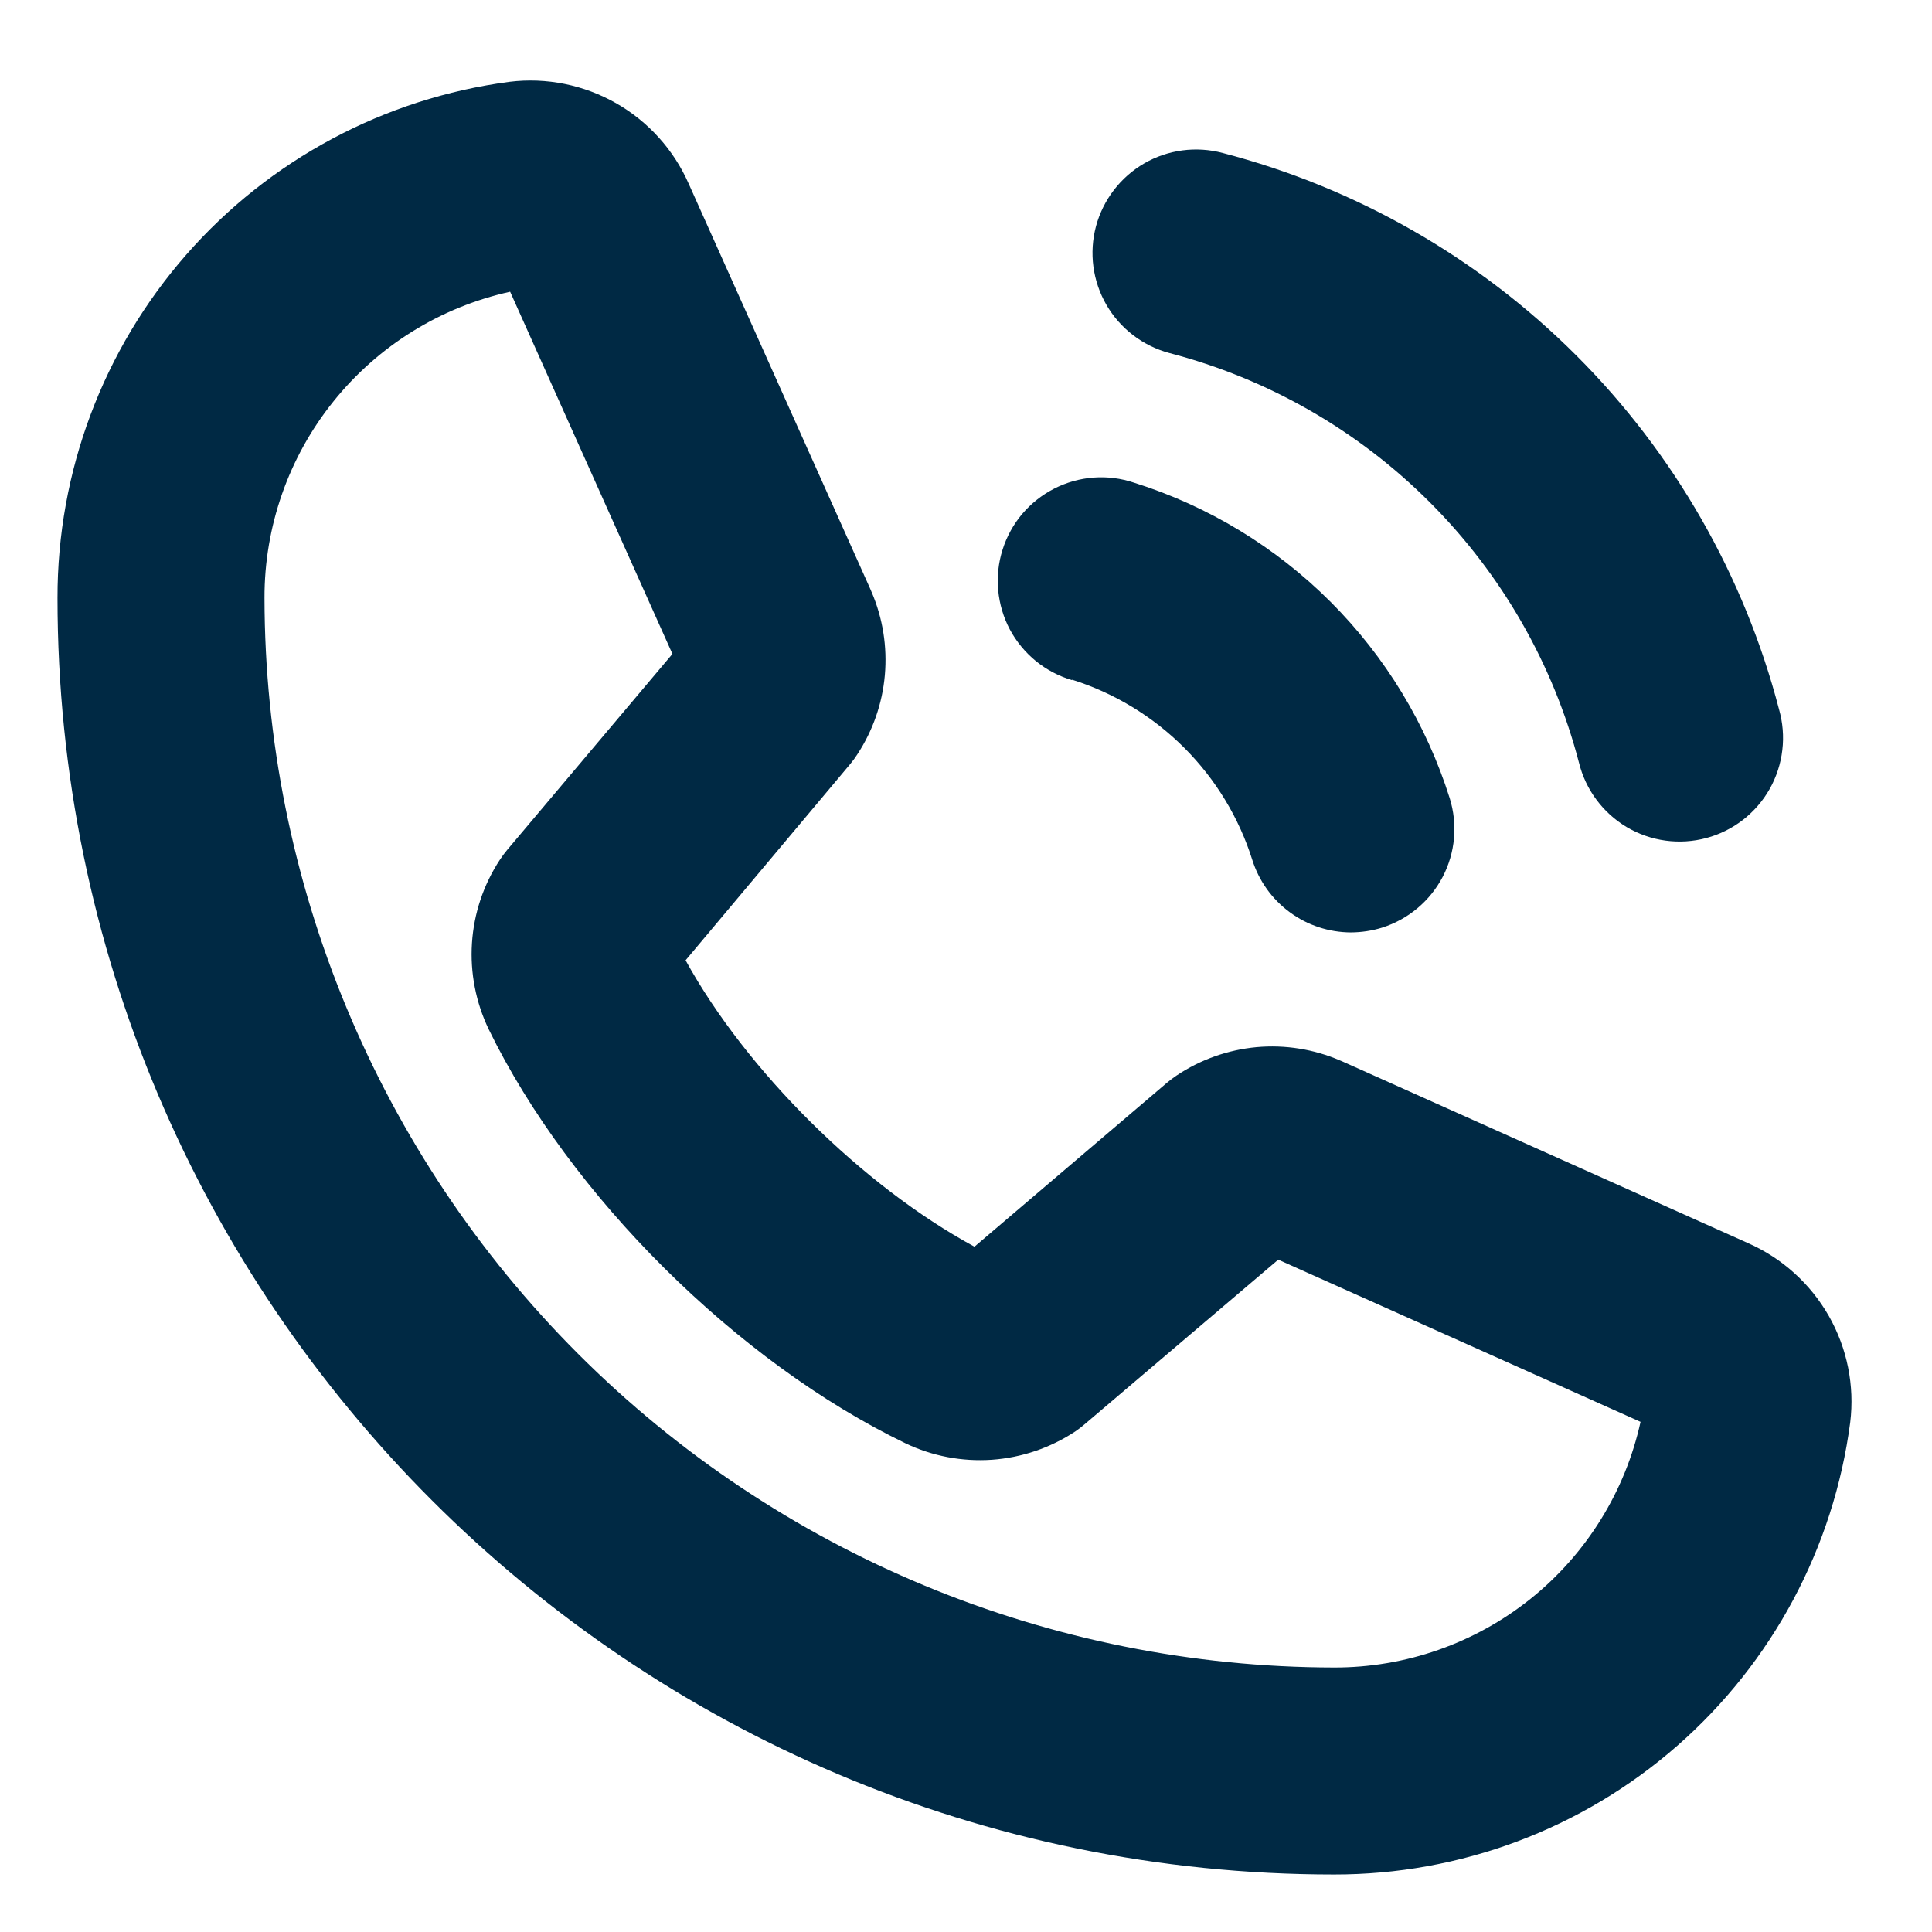 <svg width="21" height="21" viewBox="0 0 21 21" fill="none" xmlns="http://www.w3.org/2000/svg">
<path d="M11.913 2.459C11.991 2.171 12.179 1.926 12.437 1.776C12.695 1.627 13.002 1.586 13.291 1.663C14.745 2.042 16.072 2.802 17.135 3.865C18.198 4.928 18.958 6.255 19.337 7.709C19.378 7.853 19.391 8.004 19.373 8.153C19.356 8.301 19.309 8.445 19.236 8.575C19.162 8.706 19.063 8.82 18.945 8.912C18.827 9.003 18.691 9.071 18.547 9.109C18.402 9.148 18.251 9.157 18.103 9.137C17.955 9.117 17.812 9.067 17.683 8.991C17.554 8.914 17.442 8.813 17.353 8.693C17.263 8.573 17.199 8.436 17.163 8.291C16.884 7.219 16.324 6.242 15.541 5.459C14.758 4.676 13.781 4.116 12.709 3.837C12.421 3.759 12.175 3.571 12.026 3.313C11.877 3.055 11.836 2.748 11.913 2.459ZM20.111 15.461C19.932 16.822 19.264 18.071 18.232 18.975C17.199 19.88 15.873 20.377 14.5 20.375C6.849 20.375 0.625 14.151 0.625 6.5C0.623 5.127 1.12 3.801 2.025 2.768C2.929 1.736 4.178 1.068 5.539 0.889C5.94 0.84 6.346 0.922 6.697 1.122C7.048 1.322 7.325 1.63 7.487 2L9.467 6.418C9.469 6.424 9.471 6.43 9.474 6.435C9.596 6.72 9.645 7.03 9.618 7.338C9.591 7.646 9.488 7.942 9.318 8.201C9.294 8.238 9.268 8.274 9.239 8.308L7.452 10.438C8.114 11.641 9.374 12.89 10.592 13.551L12.683 11.77C12.717 11.742 12.752 11.715 12.788 11.691C13.048 11.517 13.347 11.411 13.658 11.382C13.969 11.354 14.283 11.404 14.569 11.528L14.586 11.535L19 13.512C19.37 13.675 19.677 13.952 19.878 14.303C20.078 14.654 20.16 15.06 20.111 15.461ZM17.832 15.455L13.894 13.692L11.792 15.479C11.758 15.508 11.724 15.535 11.688 15.559C11.417 15.738 11.105 15.844 10.781 15.867C10.458 15.889 10.134 15.828 9.842 15.688C8.015 14.806 6.196 12.999 5.312 11.188C5.172 10.896 5.109 10.574 5.13 10.251C5.151 9.928 5.255 9.617 5.433 9.346C5.457 9.309 5.484 9.273 5.513 9.238L7.309 7.108L5.545 3.171C4.787 3.338 4.109 3.759 3.623 4.365C3.137 4.97 2.873 5.724 2.875 6.5C2.879 9.582 4.105 12.537 6.284 14.716C8.463 16.895 11.418 18.121 14.5 18.125C15.277 18.127 16.031 17.863 16.637 17.378C17.243 16.892 17.665 16.213 17.832 15.455ZM11.653 7.388C12.113 7.533 12.531 7.787 12.872 8.128C13.213 8.469 13.467 8.887 13.612 9.347C13.684 9.575 13.827 9.775 14.02 9.916C14.212 10.058 14.445 10.134 14.685 10.135C14.799 10.134 14.914 10.117 15.023 10.083C15.307 9.993 15.543 9.795 15.681 9.532C15.819 9.268 15.846 8.961 15.758 8.677C15.504 7.871 15.06 7.139 14.463 6.542C13.866 5.945 13.133 5.5 12.328 5.247C12.186 5.199 12.036 5.18 11.887 5.191C11.738 5.202 11.592 5.243 11.459 5.311C11.326 5.379 11.208 5.472 11.111 5.586C11.014 5.701 10.942 5.833 10.897 5.976C10.852 6.118 10.836 6.268 10.85 6.417C10.864 6.566 10.907 6.711 10.977 6.843C11.048 6.975 11.144 7.091 11.26 7.186C11.376 7.28 11.509 7.35 11.653 7.393V7.388Z" fill="#002944"/>
</svg>
